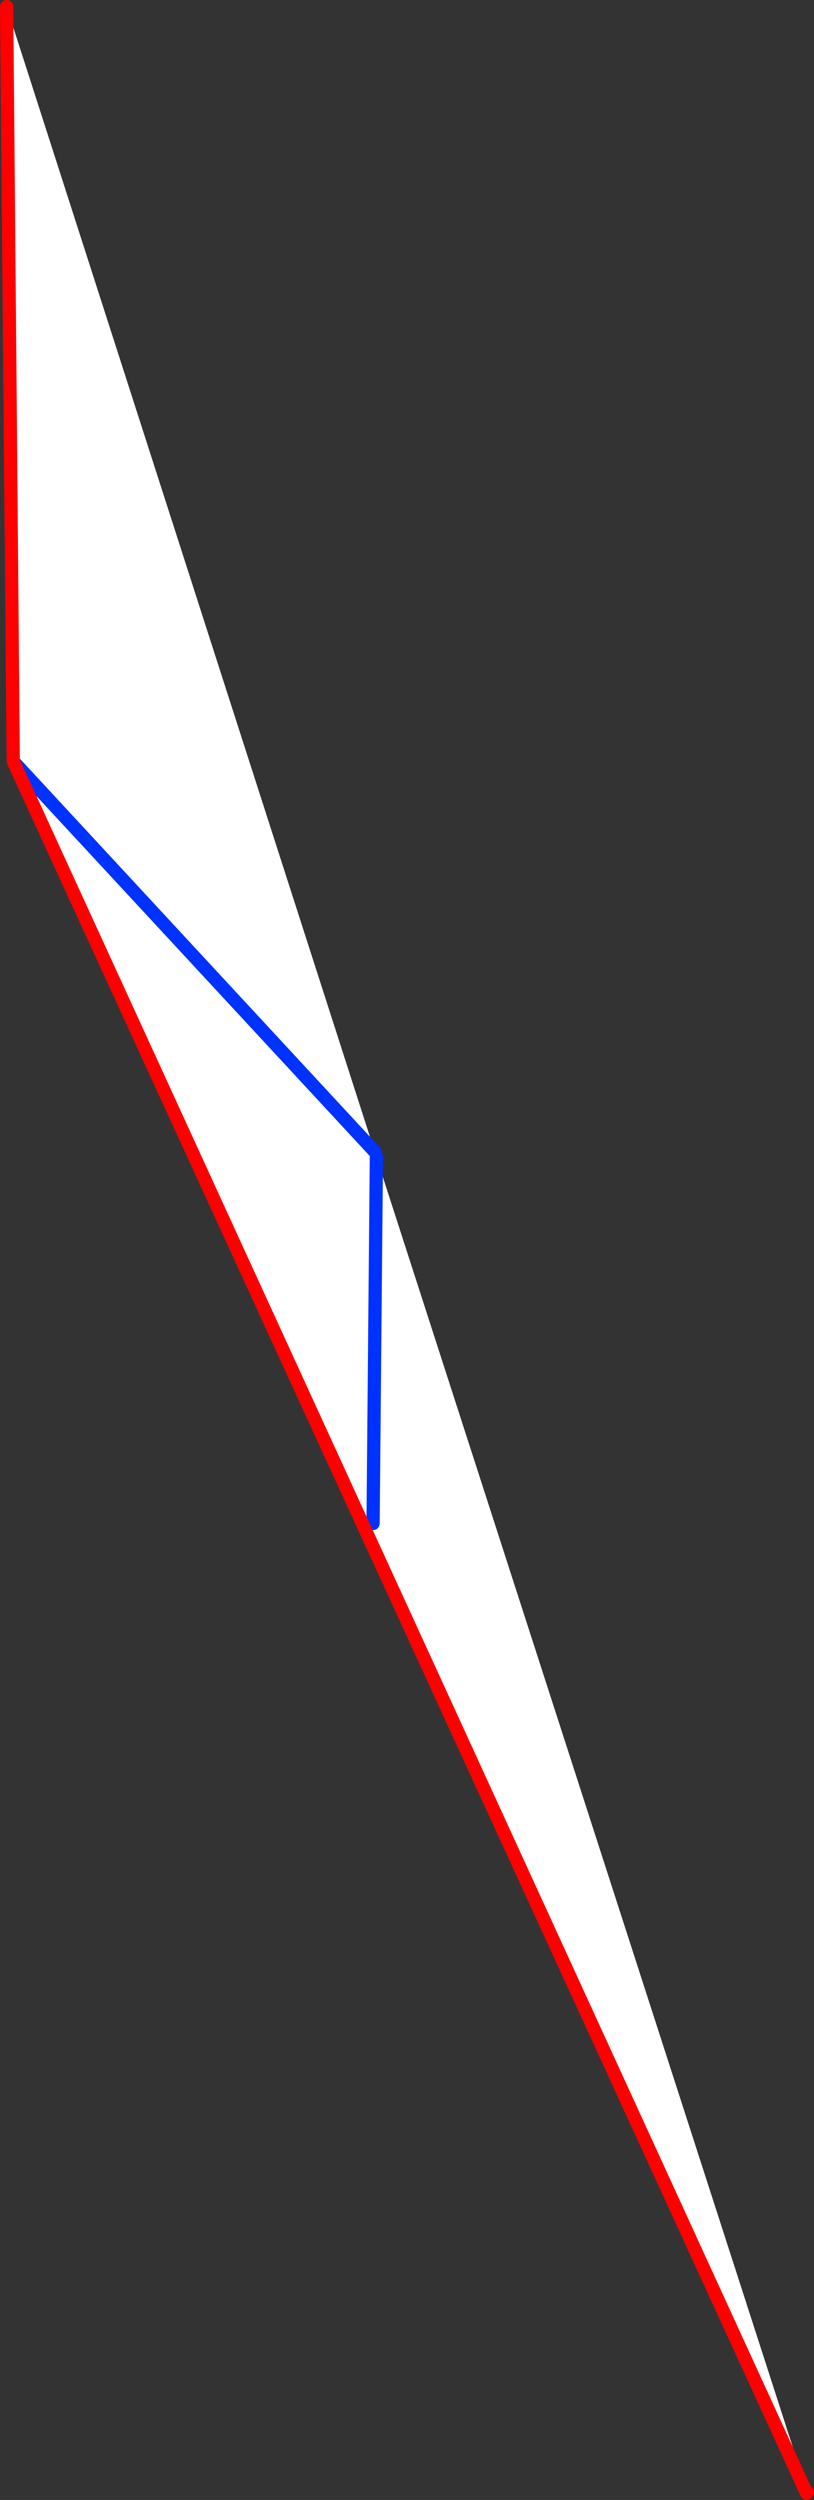 <?xml version="1.0" encoding="UTF-8" standalone="no"?>
<svg xmlns:xlink="http://www.w3.org/1999/xlink" height="377.5px" width="122.95px" xmlns="http://www.w3.org/2000/svg">
  <rect width="100%" height="100%" fill="#333333" stroke="none"/>
  <g transform="matrix(1.0, 0.0, 0.0, 1.0, -265.2, -169.2)">
    <path d="M321.8 343.1 L322.05 343.9 387.15 545.55 387.0 545.6 267.2 284.15 321.8 343.1 267.2 284.15 266.2 170.2 321.8 343.1 M321.55 399.25 L322.05 343.9 321.55 399.25" fill="#ffffff" fill-rule="evenodd" stroke="none"/>
    <path d="M321.8 343.1 L267.2 284.15 M322.05 343.9 L321.55 399.25" fill="none" stroke="#0032ff" stroke-linecap="round" stroke-linejoin="round" stroke-width="2.0"/>
    <path d="M267.2 284.15 L387.0 545.6 387.05 545.7 387.15 545.55 M267.2 284.15 L266.2 170.2" fill="none" stroke="#ff0000" stroke-linecap="round" stroke-linejoin="round" stroke-width="2.0"/>
  </g>
</svg>
